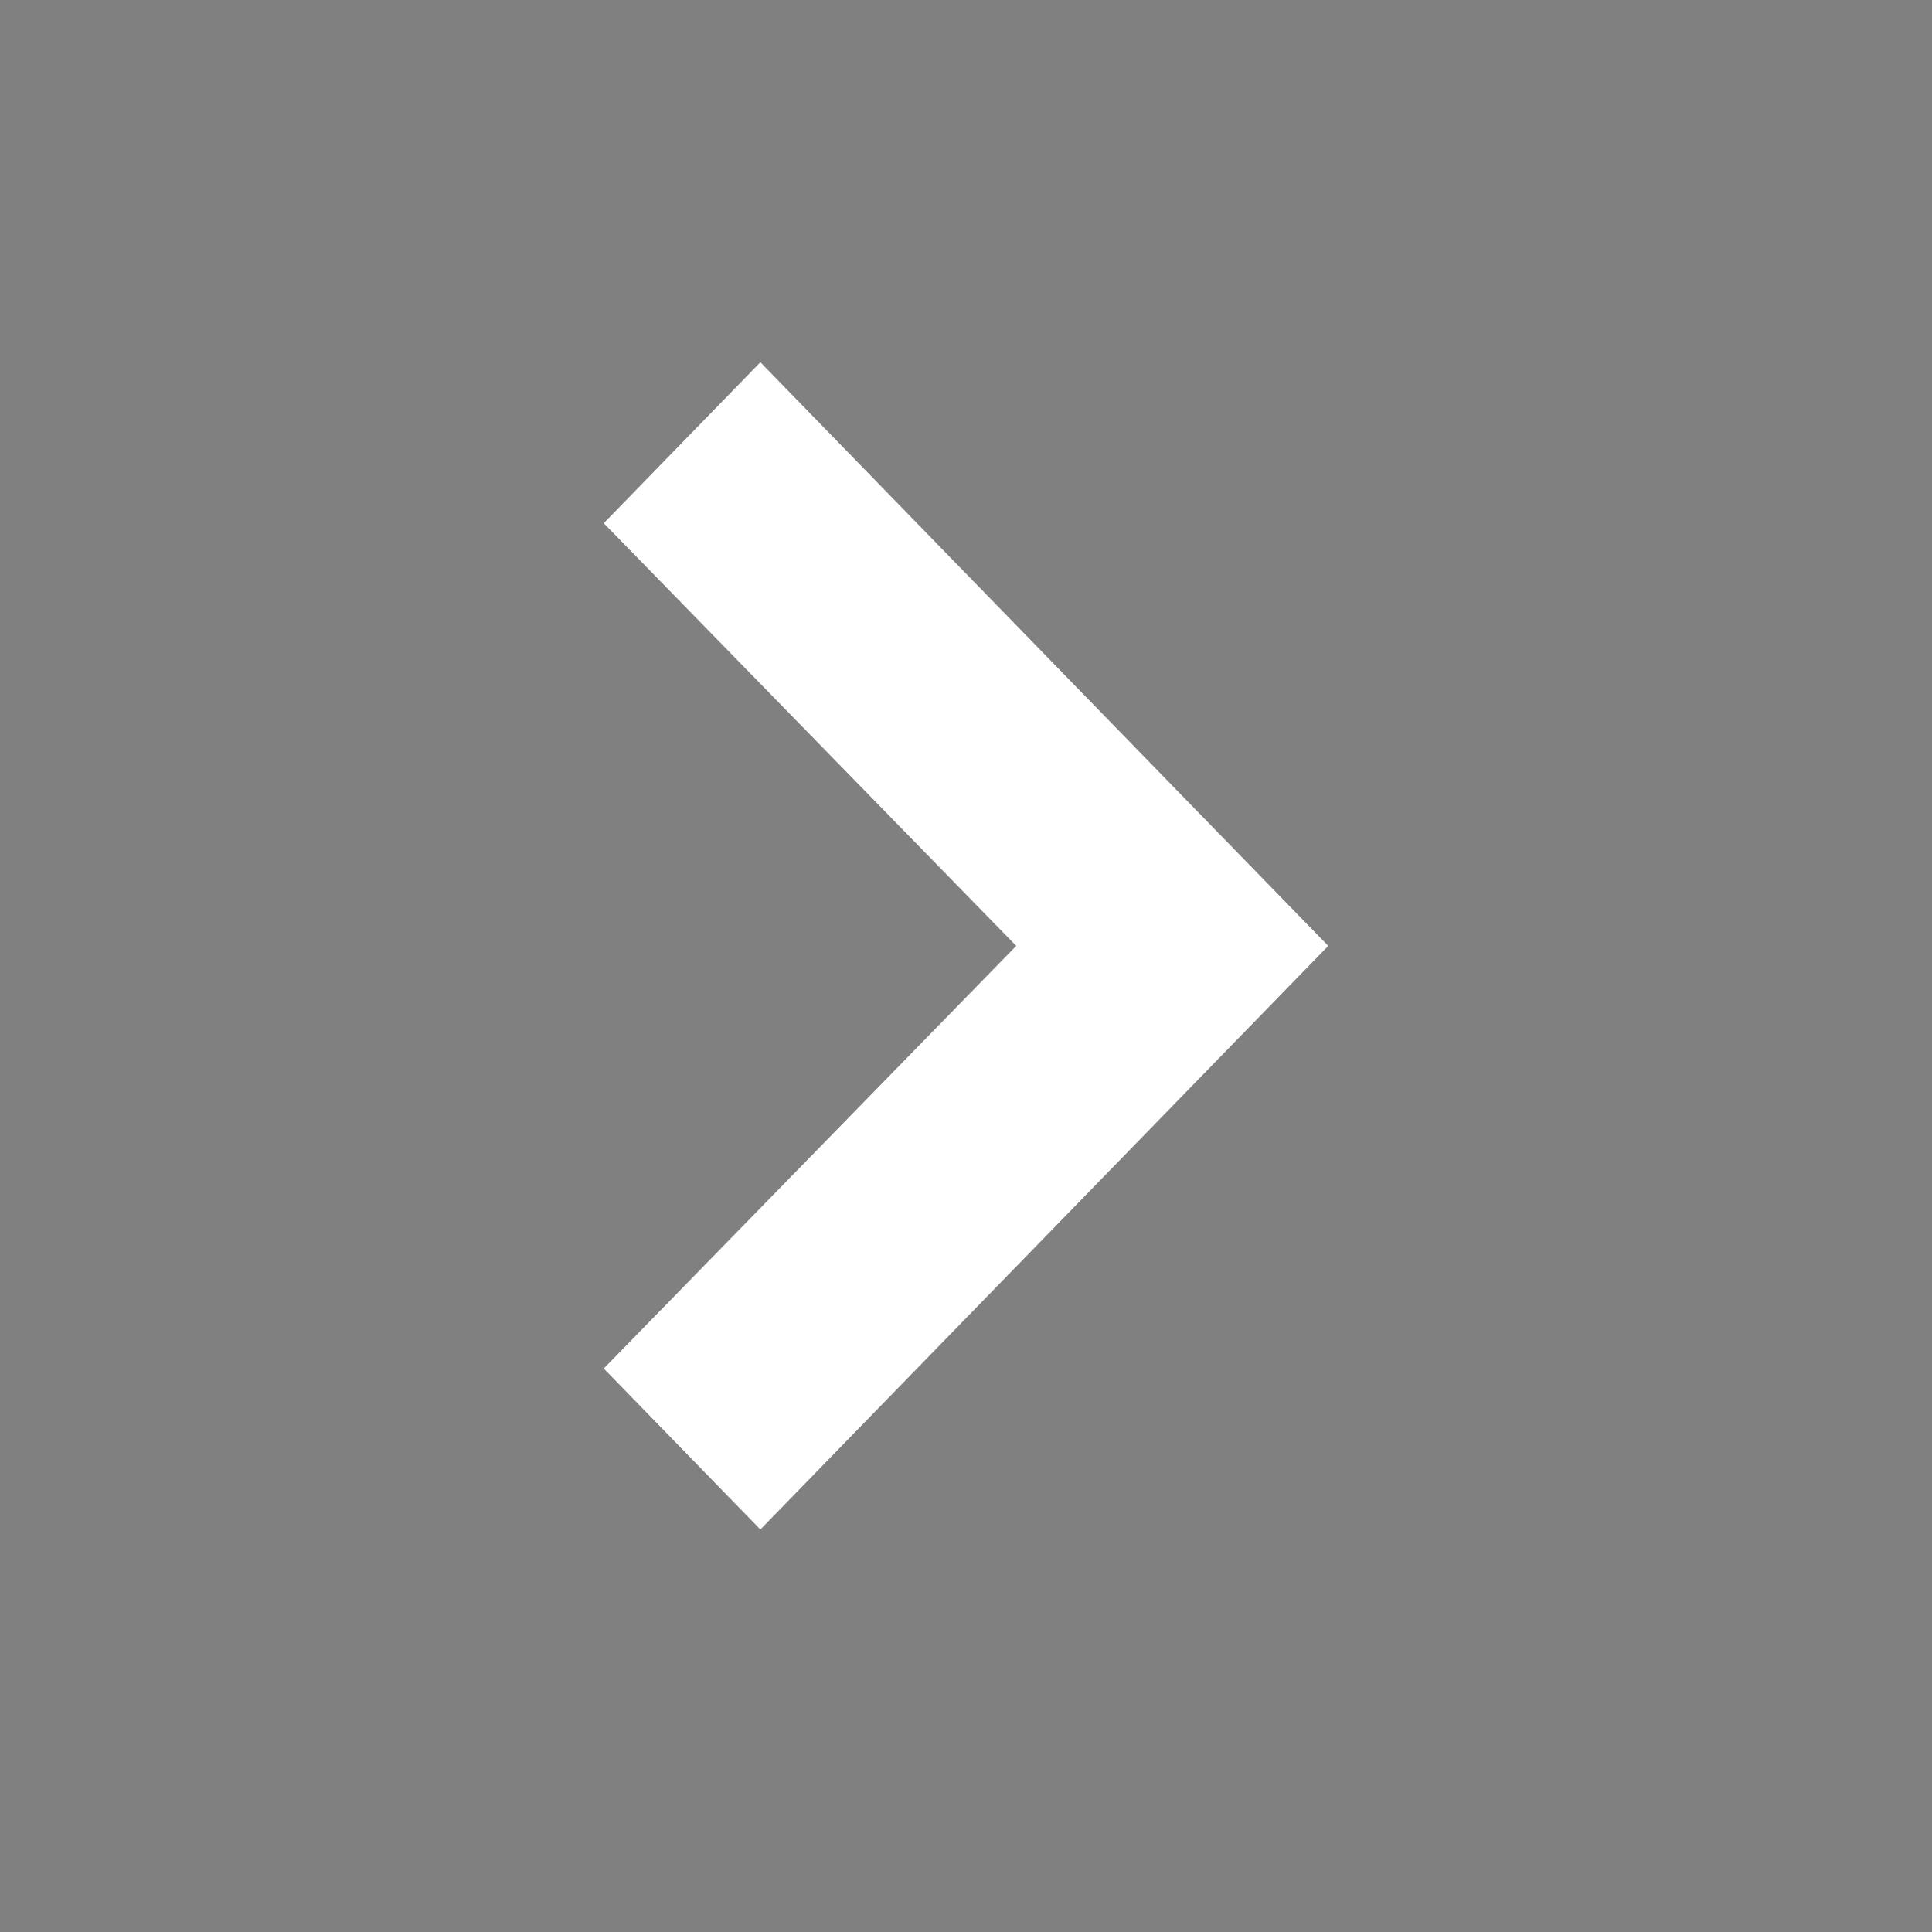 <svg width="32" height="32" viewBox="0 0 32 32" fill="none" xmlns="http://www.w3.org/2000/svg">
    <rect x="0" y="0" width="32" height="32" fill="#808080" stroke="none"/>
    <g clip-path="url(#clip0)">
        <path d="M-1.838 48L-4 45.702L1.693 39.667L-4 33.632L-1.838 31.333L6 39.667L-1.838 48Z" fill="black"/>
        <path d="M12.594 25.333L10 22.667L16.832 15.667L10 8.666L12.594 6L22 15.667L12.594 25.333Z" fill="white"/>
    </g>
    <defs>
        <clipPath id="clip0">
            <rect width="32" height="32" fill="white"/>
        </clipPath>
    </defs>
</svg>
